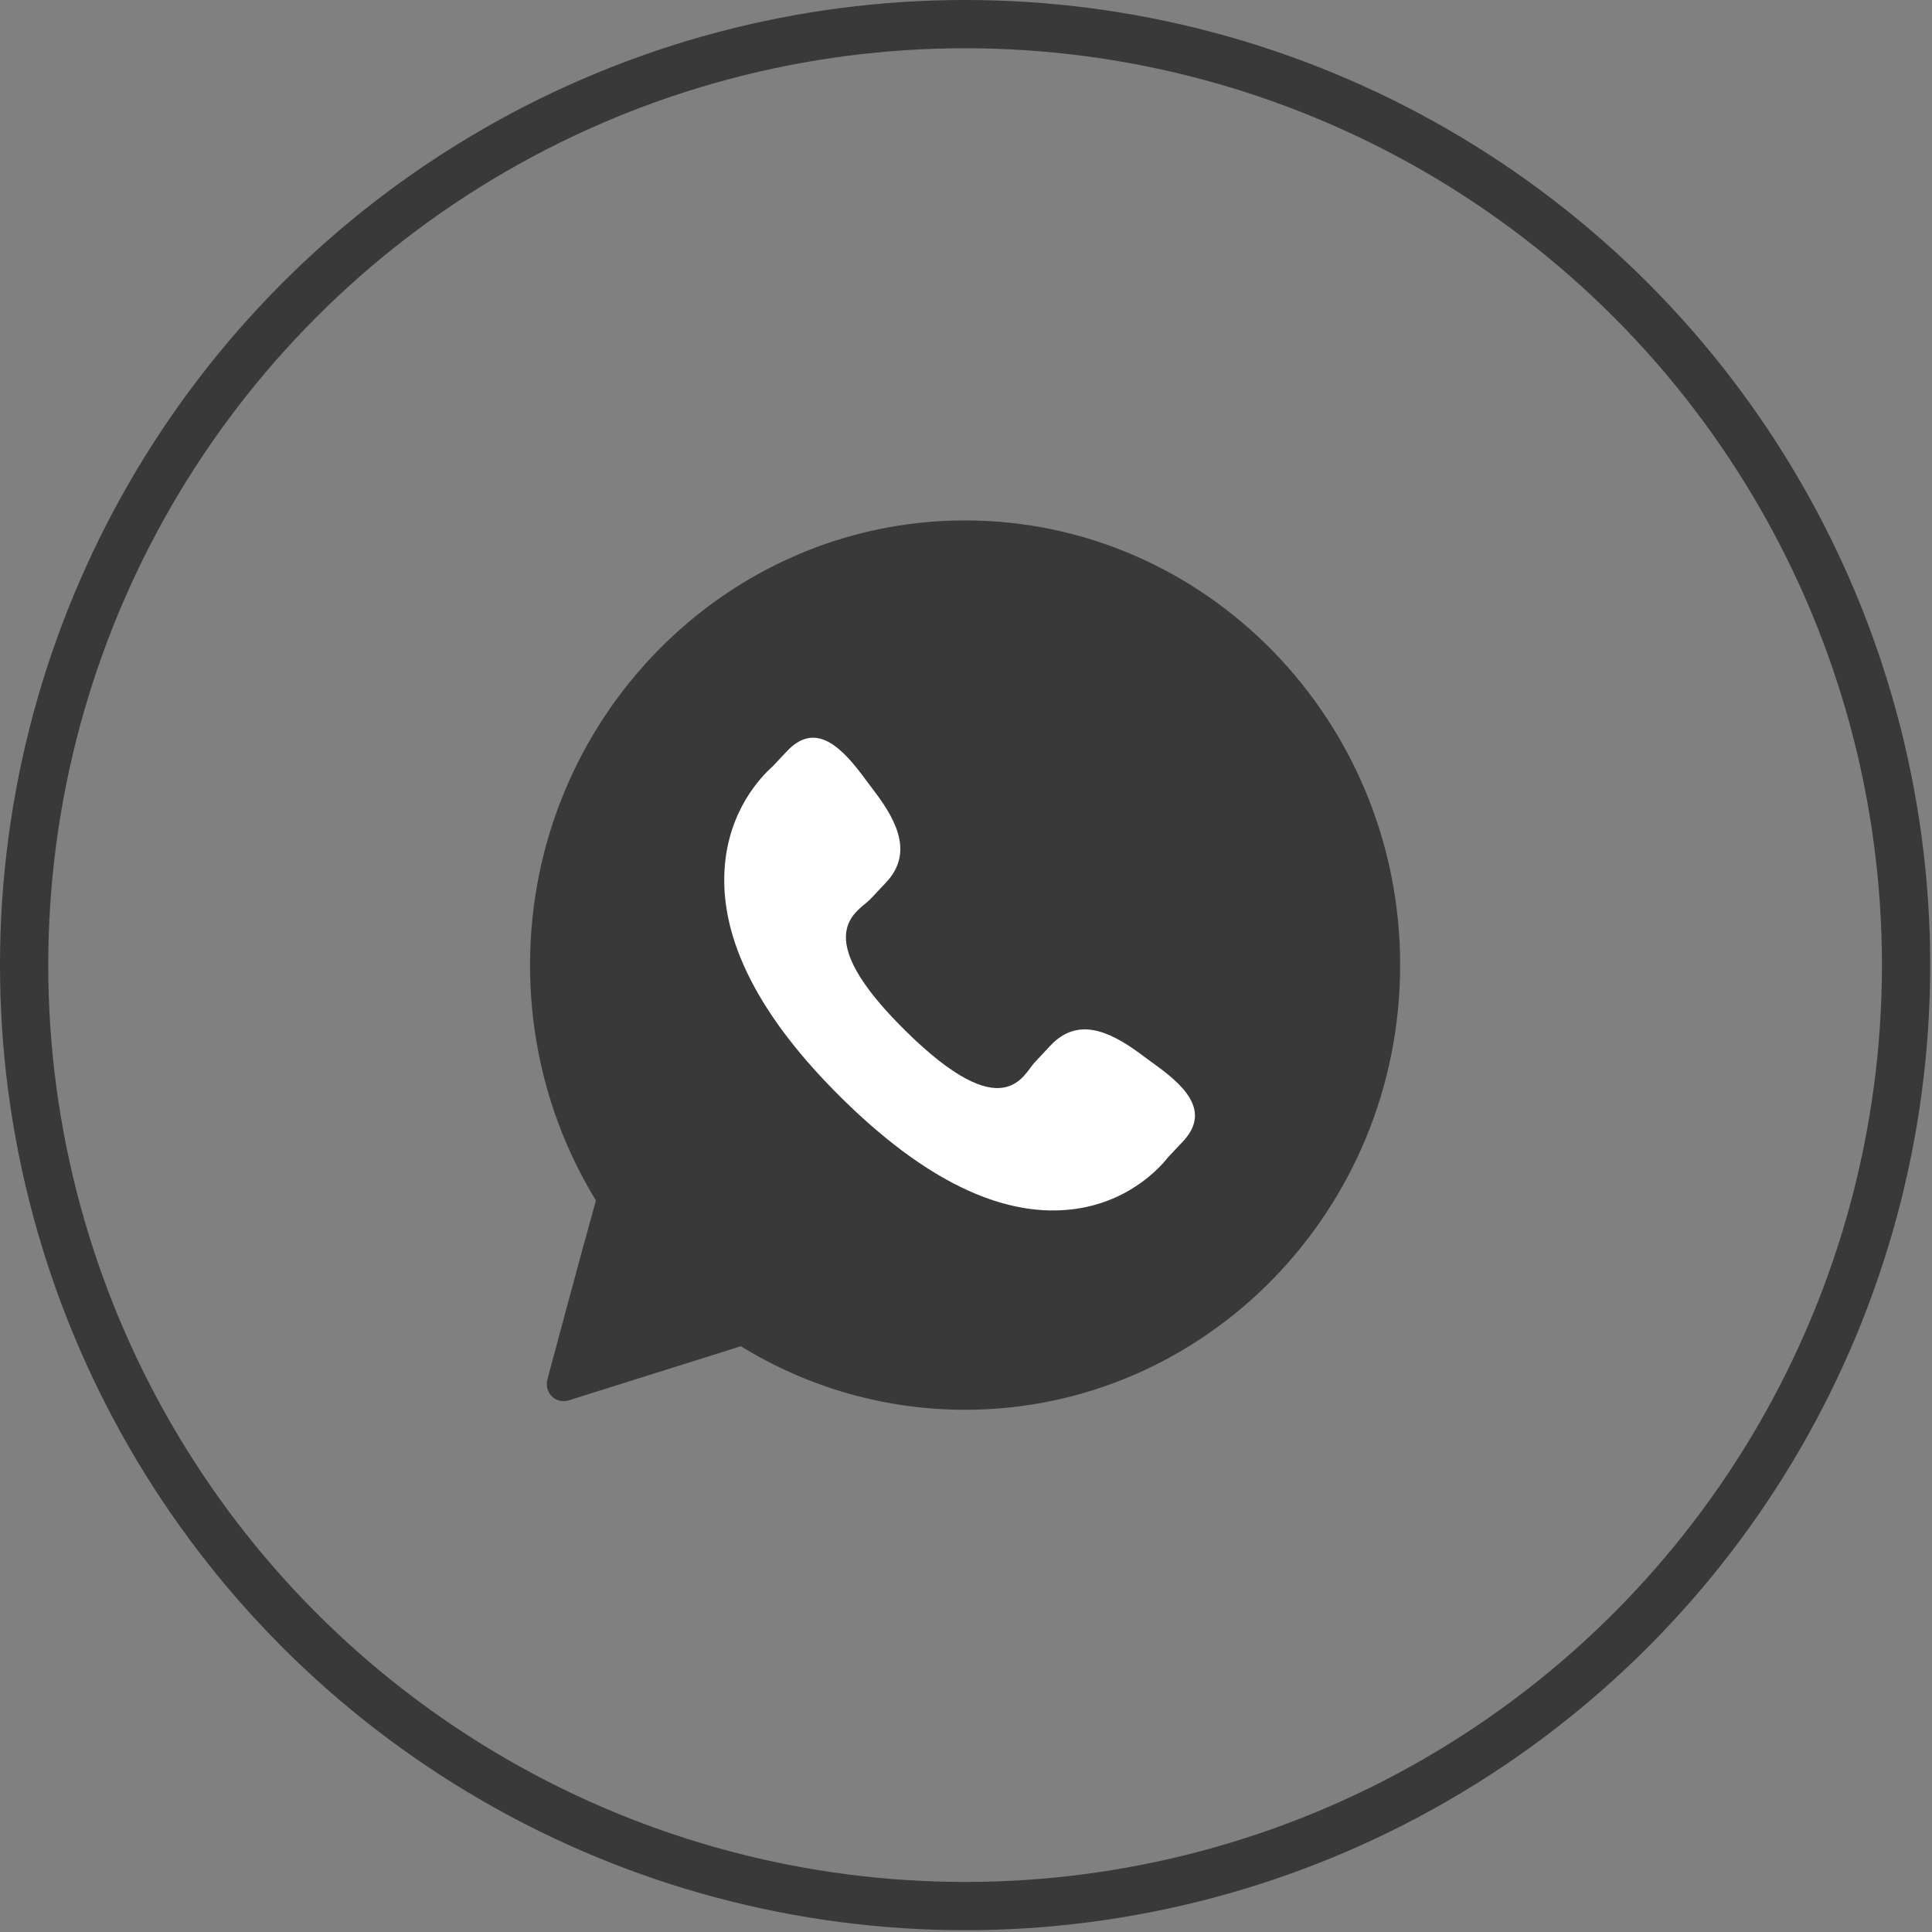 <?xml version="1.0" encoding="UTF-8"?> <svg xmlns="http://www.w3.org/2000/svg" width="130" height="130" viewBox="0 0 130 130" fill="none"><rect x="0" y="0" width="130" height="130" fill="#808080" stroke="none"/><path d="M40.768 80.964L40.849 80.673L40.691 80.414C37.856 75.78 36.361 70.442 36.361 64.939C36.361 48.81 49.195 35.714 64.939 35.714C80.684 35.714 93.518 48.81 93.518 64.939C93.518 81.069 80.684 94.165 64.939 94.165C59.731 94.165 54.653 92.725 50.217 89.993L49.946 89.827L49.643 89.922L38.04 93.57C37.898 93.614 37.737 93.578 37.622 93.465C37.508 93.353 37.458 93.179 37.502 93.012C37.509 92.986 37.539 92.874 37.588 92.69C37.998 91.16 39.743 84.633 40.768 80.964Z" fill="#393939" stroke="#393939" stroke-width="1.391"></path><path d="M76.651 70.851C74.552 69.318 72.481 68.46 70.697 70.338L69.633 71.472C68.854 72.295 67.586 75.931 60.916 69.348C54.249 62.774 57.759 61.343 58.54 60.526L59.61 59.391C61.383 57.51 60.475 55.423 58.901 53.332L57.951 52.066C56.371 49.981 54.732 48.665 52.954 50.544L51.994 51.565C51.197 52.275 48.996 54.546 48.754 58.508C48.462 63.263 51.111 68.44 56.632 73.887C62.147 79.338 67.305 81.862 71.947 81.395C75.805 81.007 77.956 78.68 78.619 77.845L79.583 76.822C81.357 74.945 80.016 73.316 77.915 71.779L76.651 70.851Z" fill="white"></path><circle cx="64.939" cy="64.939" r="63.316" stroke="#393939" stroke-width="3.247"></circle></svg> 